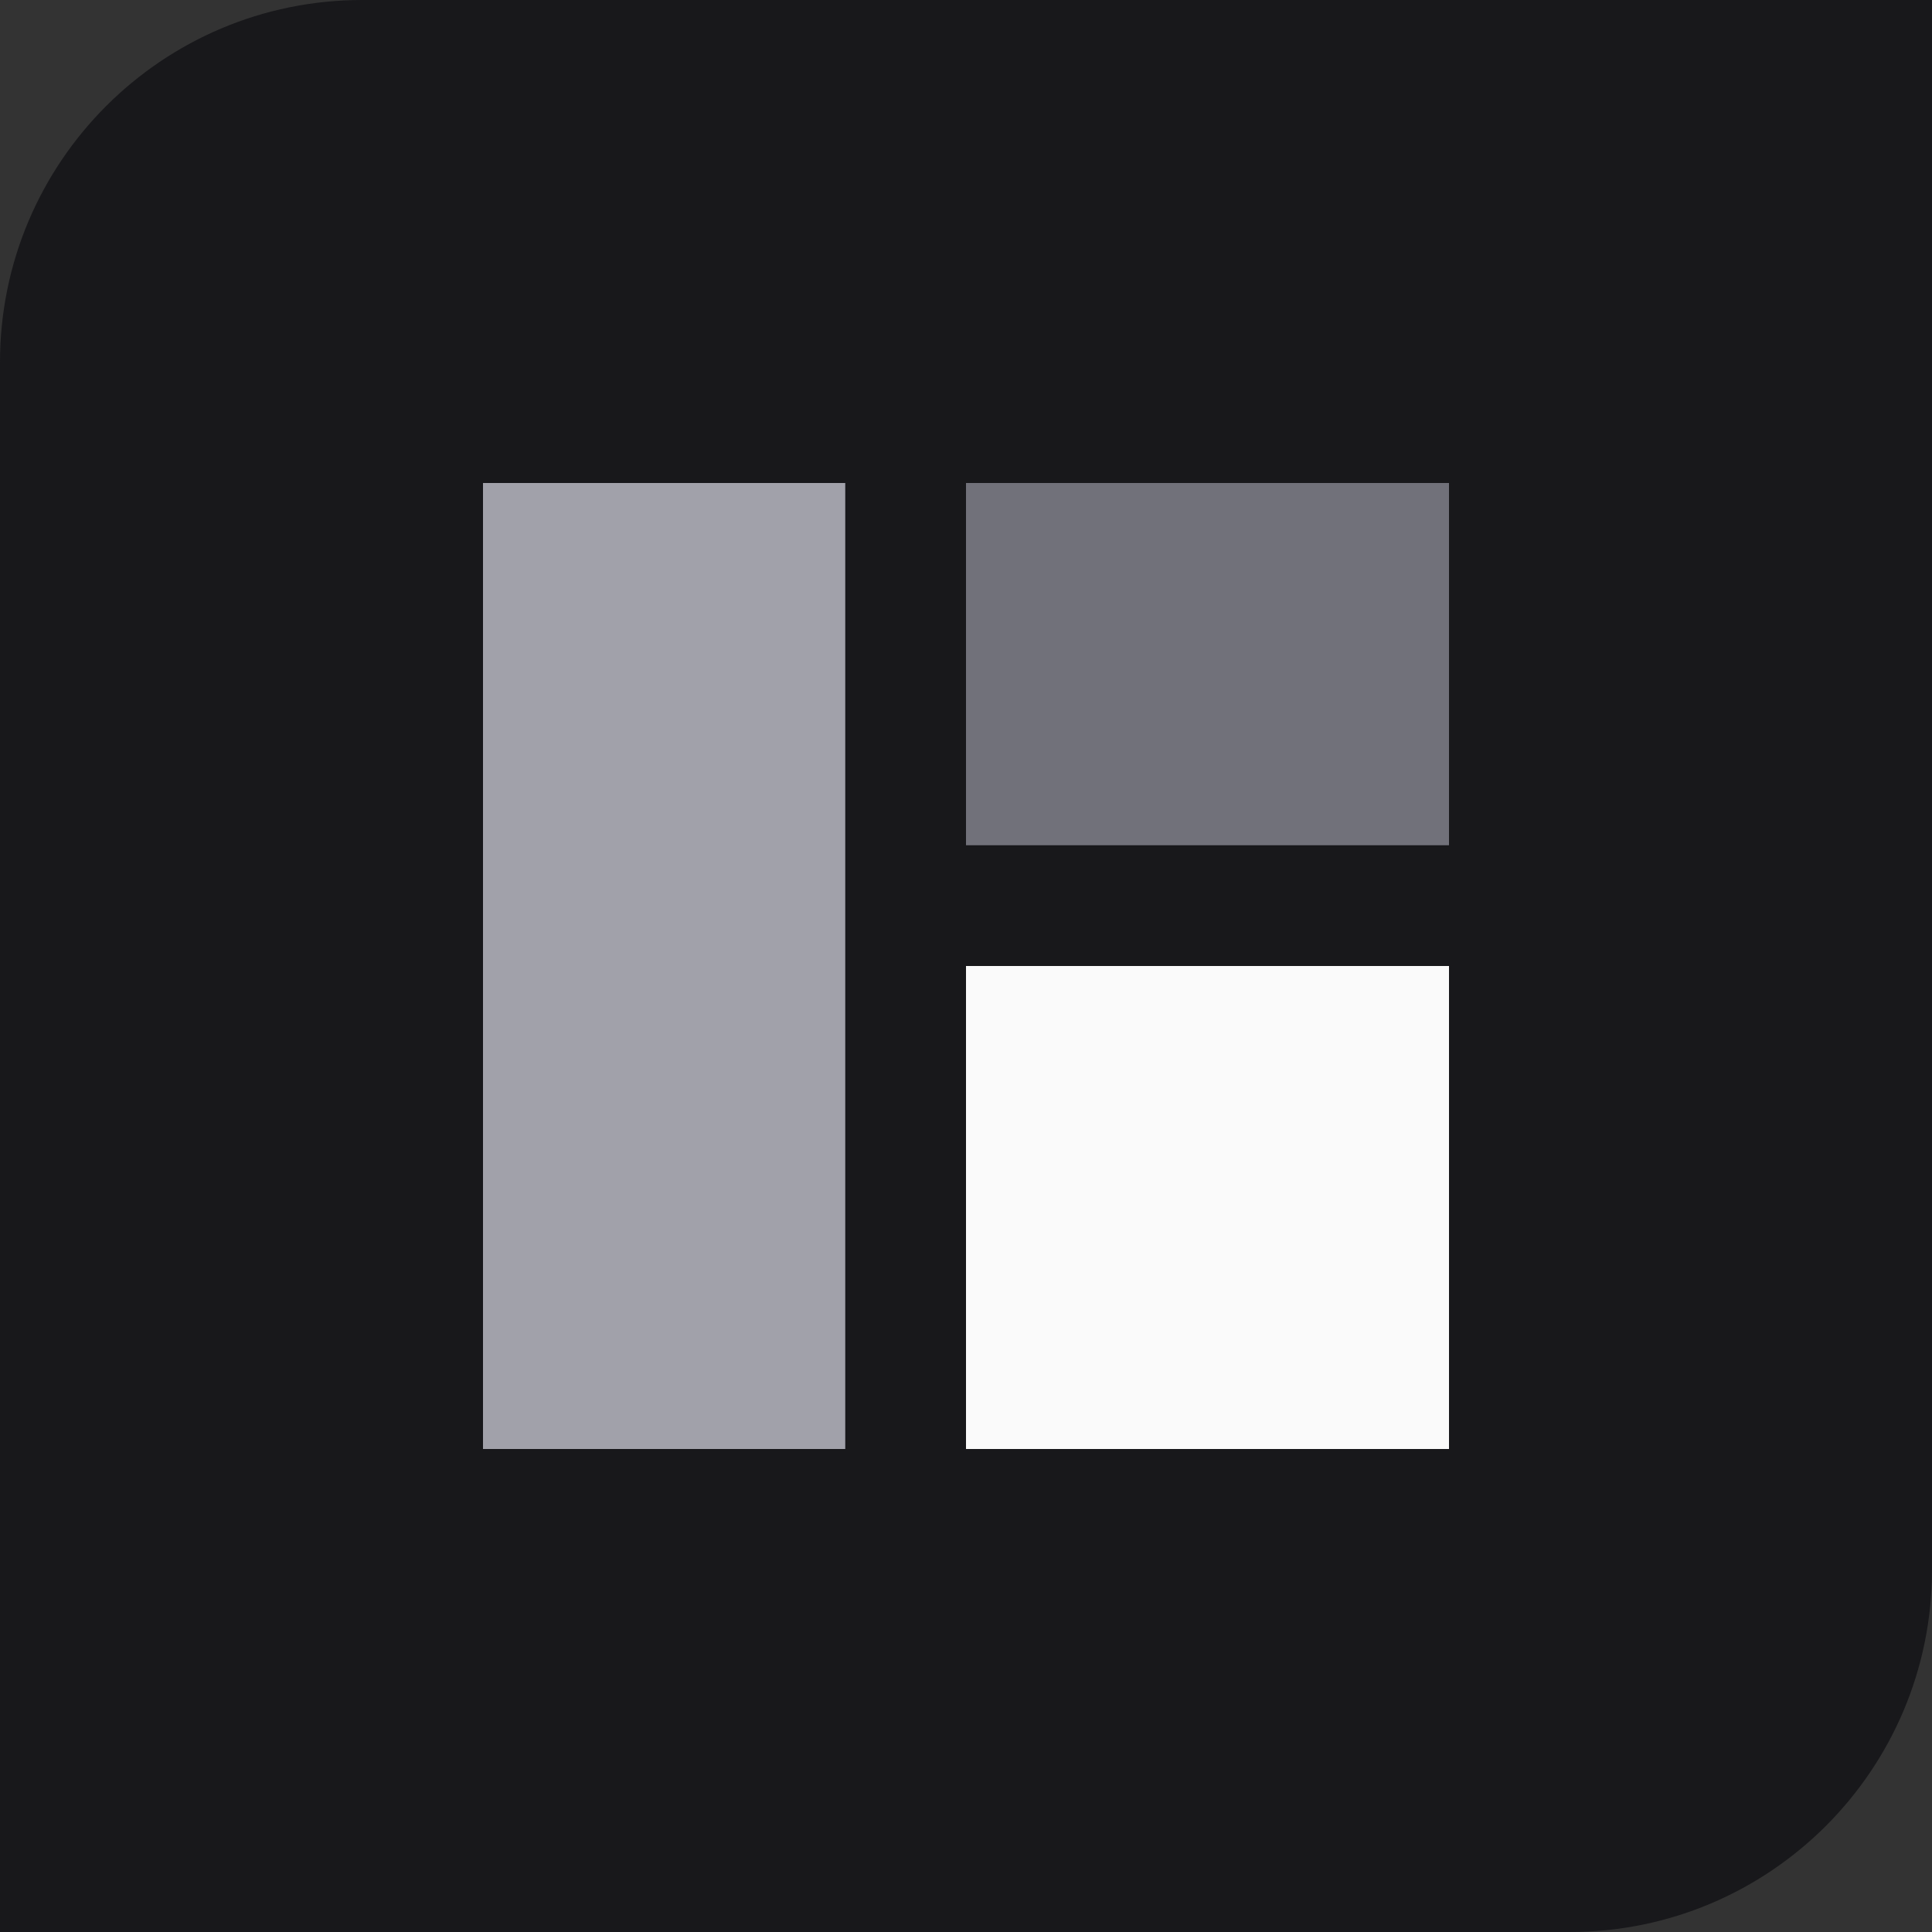 <svg width="32" height="32" viewBox="0 0 32 32" fill="none" xmlns="http://www.w3.org/2000/svg">
<rect x="0" y="0" width="32" height="32" fill="#333333" stroke="none"/>
<g clip-path="url(#clip0_7_3)">
<path d="M6 32H26C29.314 32 32 29.314 32 26V6C32 2.686 35.314 3.05176e-05 32 3.05176e-05H6C2.686 3.05176e-05 -0 2.686 -0 6L-6.86646e-05 32C-6.86646e-05 35.314 2.686 32 6 32Z" fill="#18181B"/>
<path d="M16 24H24V16H16V24Z" fill="#FAFAFA"/>
<path d="M8 24H14V8H8V24Z" fill="#A1A1AA"/>
<path d="M16 14H24V8H16V14Z" fill="#71717A"/>
</g>
<defs>
<clipPath id="clip0_7_3">
<rect width="32" height="32" fill="white" transform="matrix(-1 0 0 -1 32 32)"/>
</clipPath>
</defs>
</svg>

